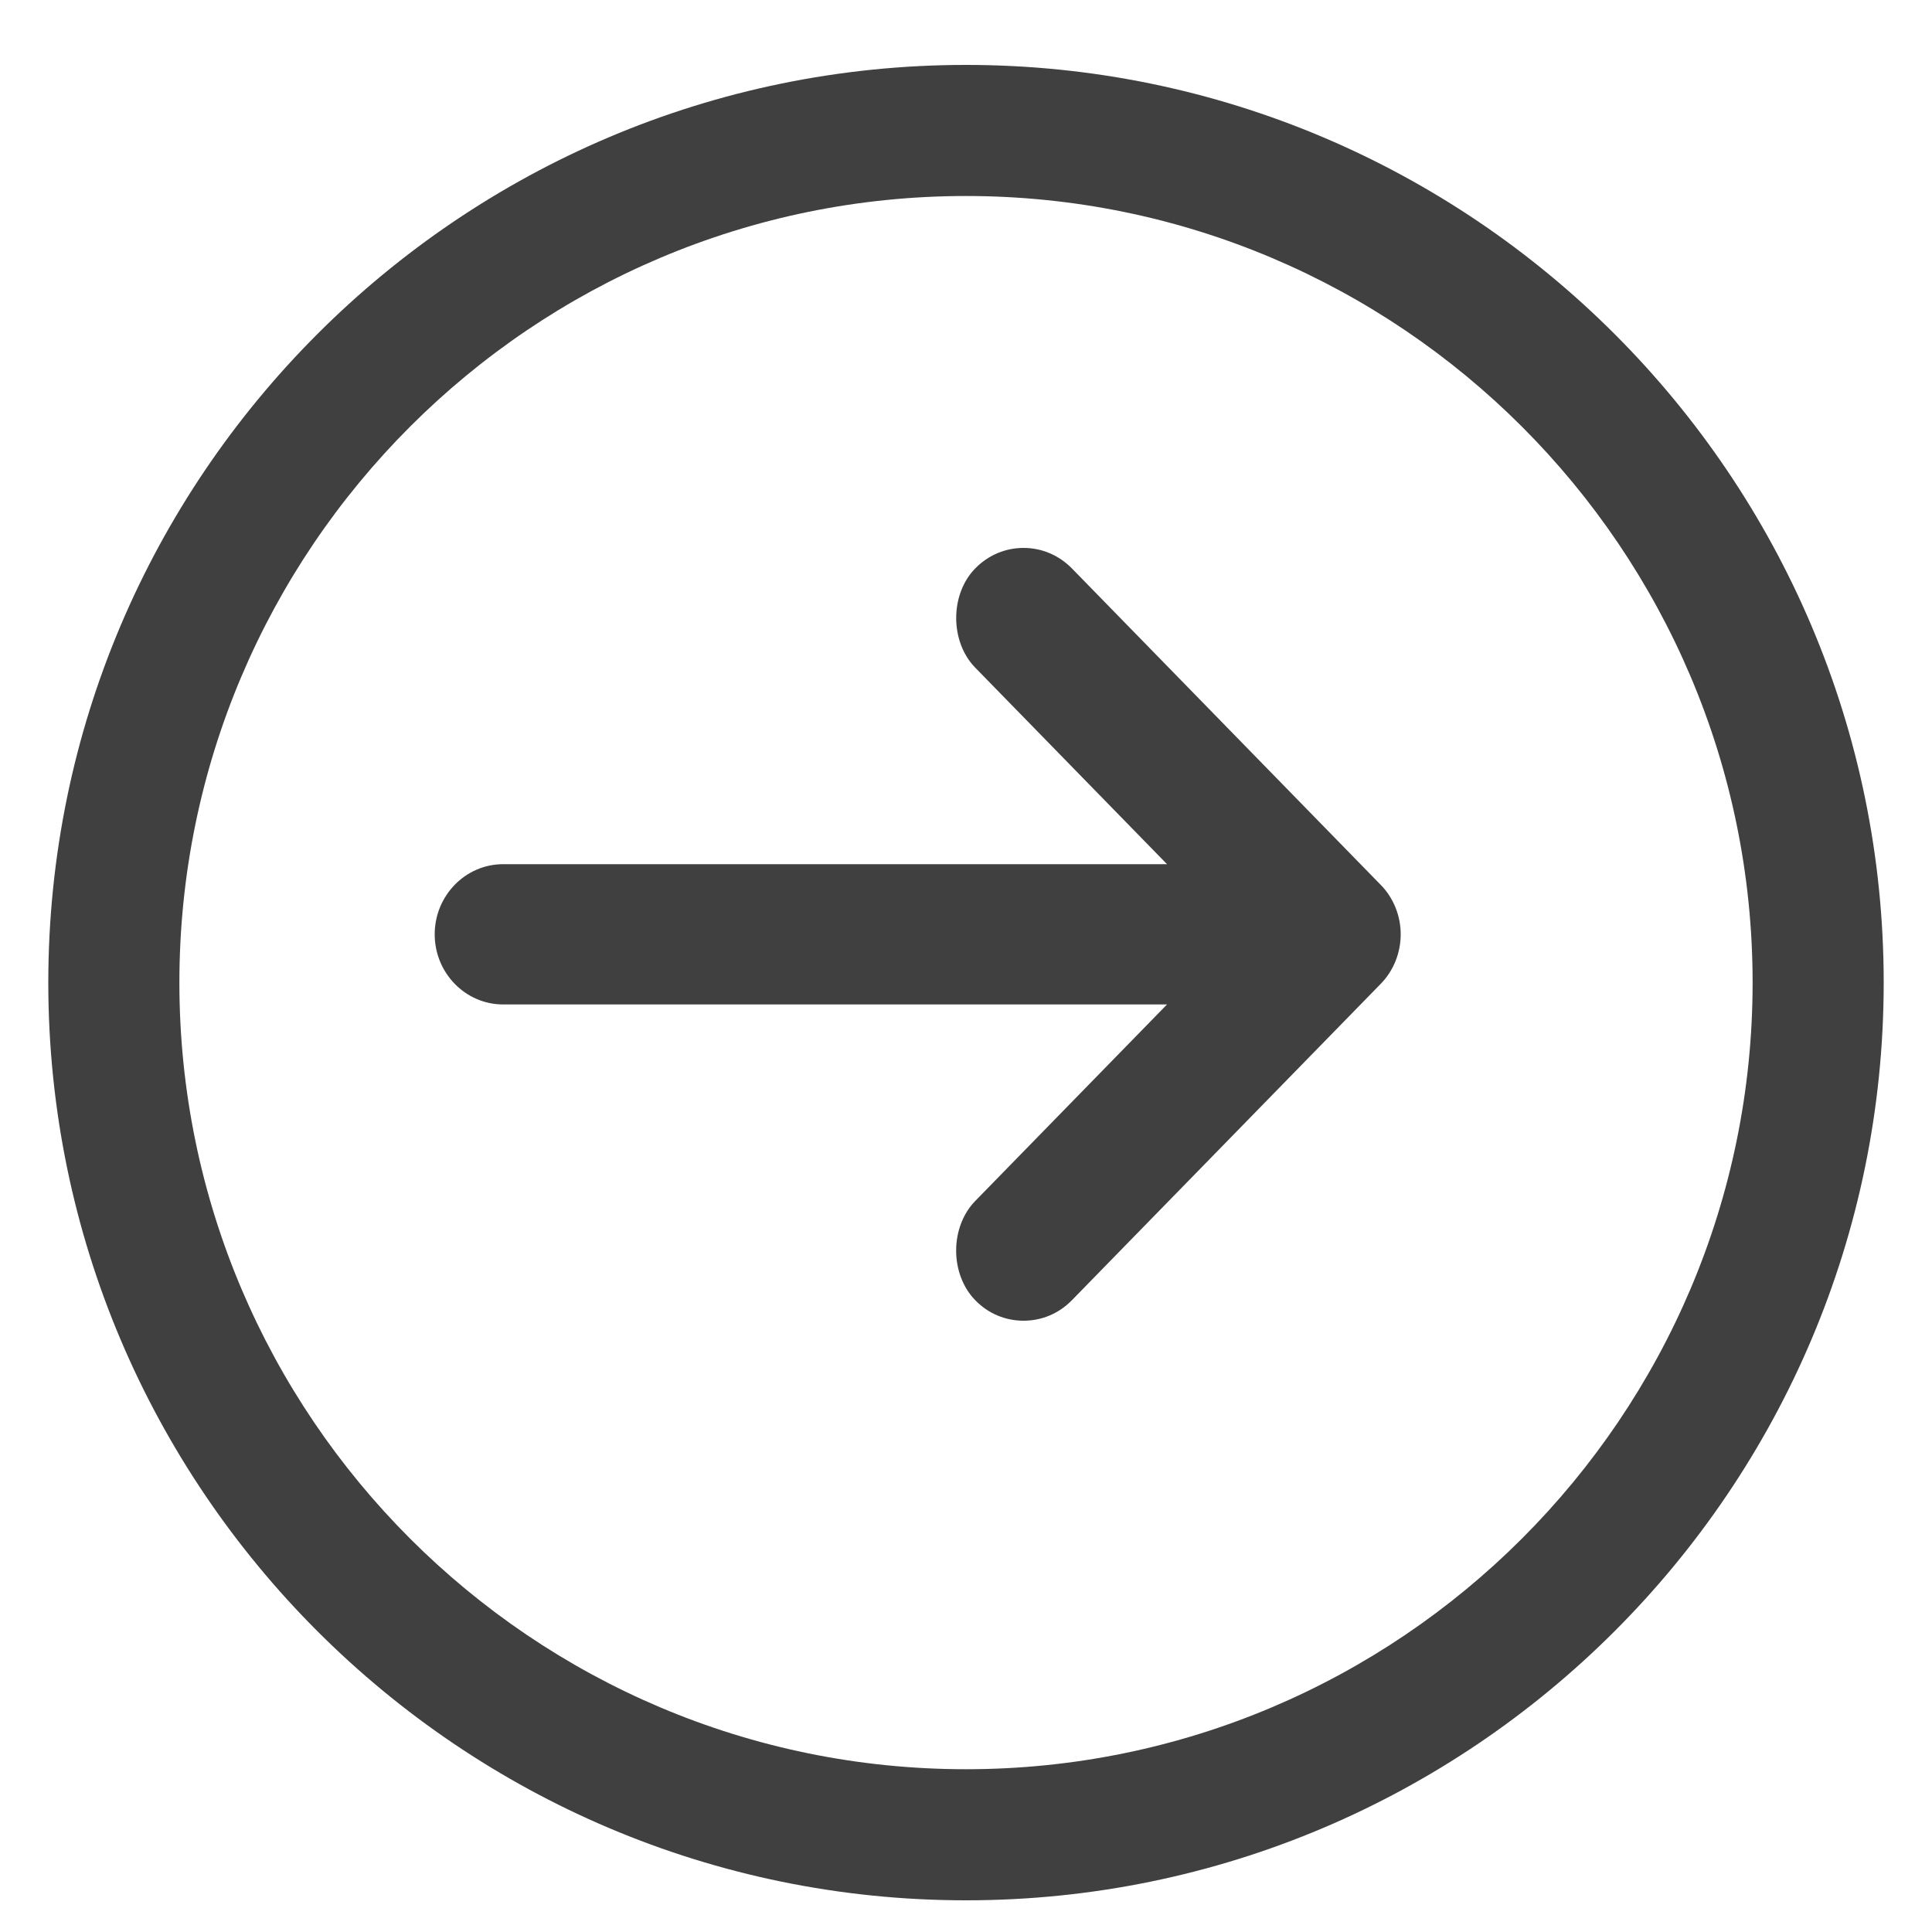 <?xml version="1.0" encoding="utf-8"?>
<svg width="20px" height="20px" viewBox="0 0 20 20" version="1.1" xmlns:xlink="http://www.w3.org/1999/xlink" xmlns="http://www.w3.org/2000/svg">
  <g id="arrow-right" transform="matrix(-4.371139E-08 -1 1 -4.371139E-08 0 20)">
    <path d="M9.5 17.643C5.01 17.643 1.357 13.99 1.357 9.5C1.357 5.01 5.01 1.357 9.5 1.357C13.99 1.357 17.643 5.01 17.643 9.5C17.643 13.99 13.99 17.643 9.5 17.643M9.5 0C4.262 0 0 4.262 0 9.5C0 14.738 4.262 19 9.5 19C14.738 19 19 14.738 19 9.5C19 4.262 14.738 0 9.5 0" transform="translate(0.328 0.5)" id="Fill-1" fill="#404041" fill-rule="evenodd" stroke="none" />
    <path d="M7.787 5.595C7.519 5.333 7.03 5.333 6.761 5.595L4.726 7.581L4.726 0.708C4.726 0.318 4.4 0 4 0C3.6 0 3.274 0.318 3.274 0.708L3.274 7.581L1.239 5.595C1.111 5.47 0.924 5.398 0.726 5.398L0.726 5.398C0.528 5.398 0.341 5.47 0.213 5.595C0.075 5.728 0 5.906 0 6.096C0 6.285 0.075 6.463 0.213 6.597L3.485 9.791C3.553 9.858 3.633 9.91 3.724 9.947C3.813 9.982 3.906 10 4 10C4.095 10 4.188 9.982 4.278 9.946C4.368 9.909 4.448 9.857 4.513 9.792L7.787 6.597C7.924 6.463 8 6.285 8 6.096C8 5.906 7.924 5.728 7.787 5.595L7.787 5.595Z" transform="translate(6.328 4.5)" id="Fill-3" fill="#404041" fill-rule="evenodd" stroke="none" />
  </g>
</svg>